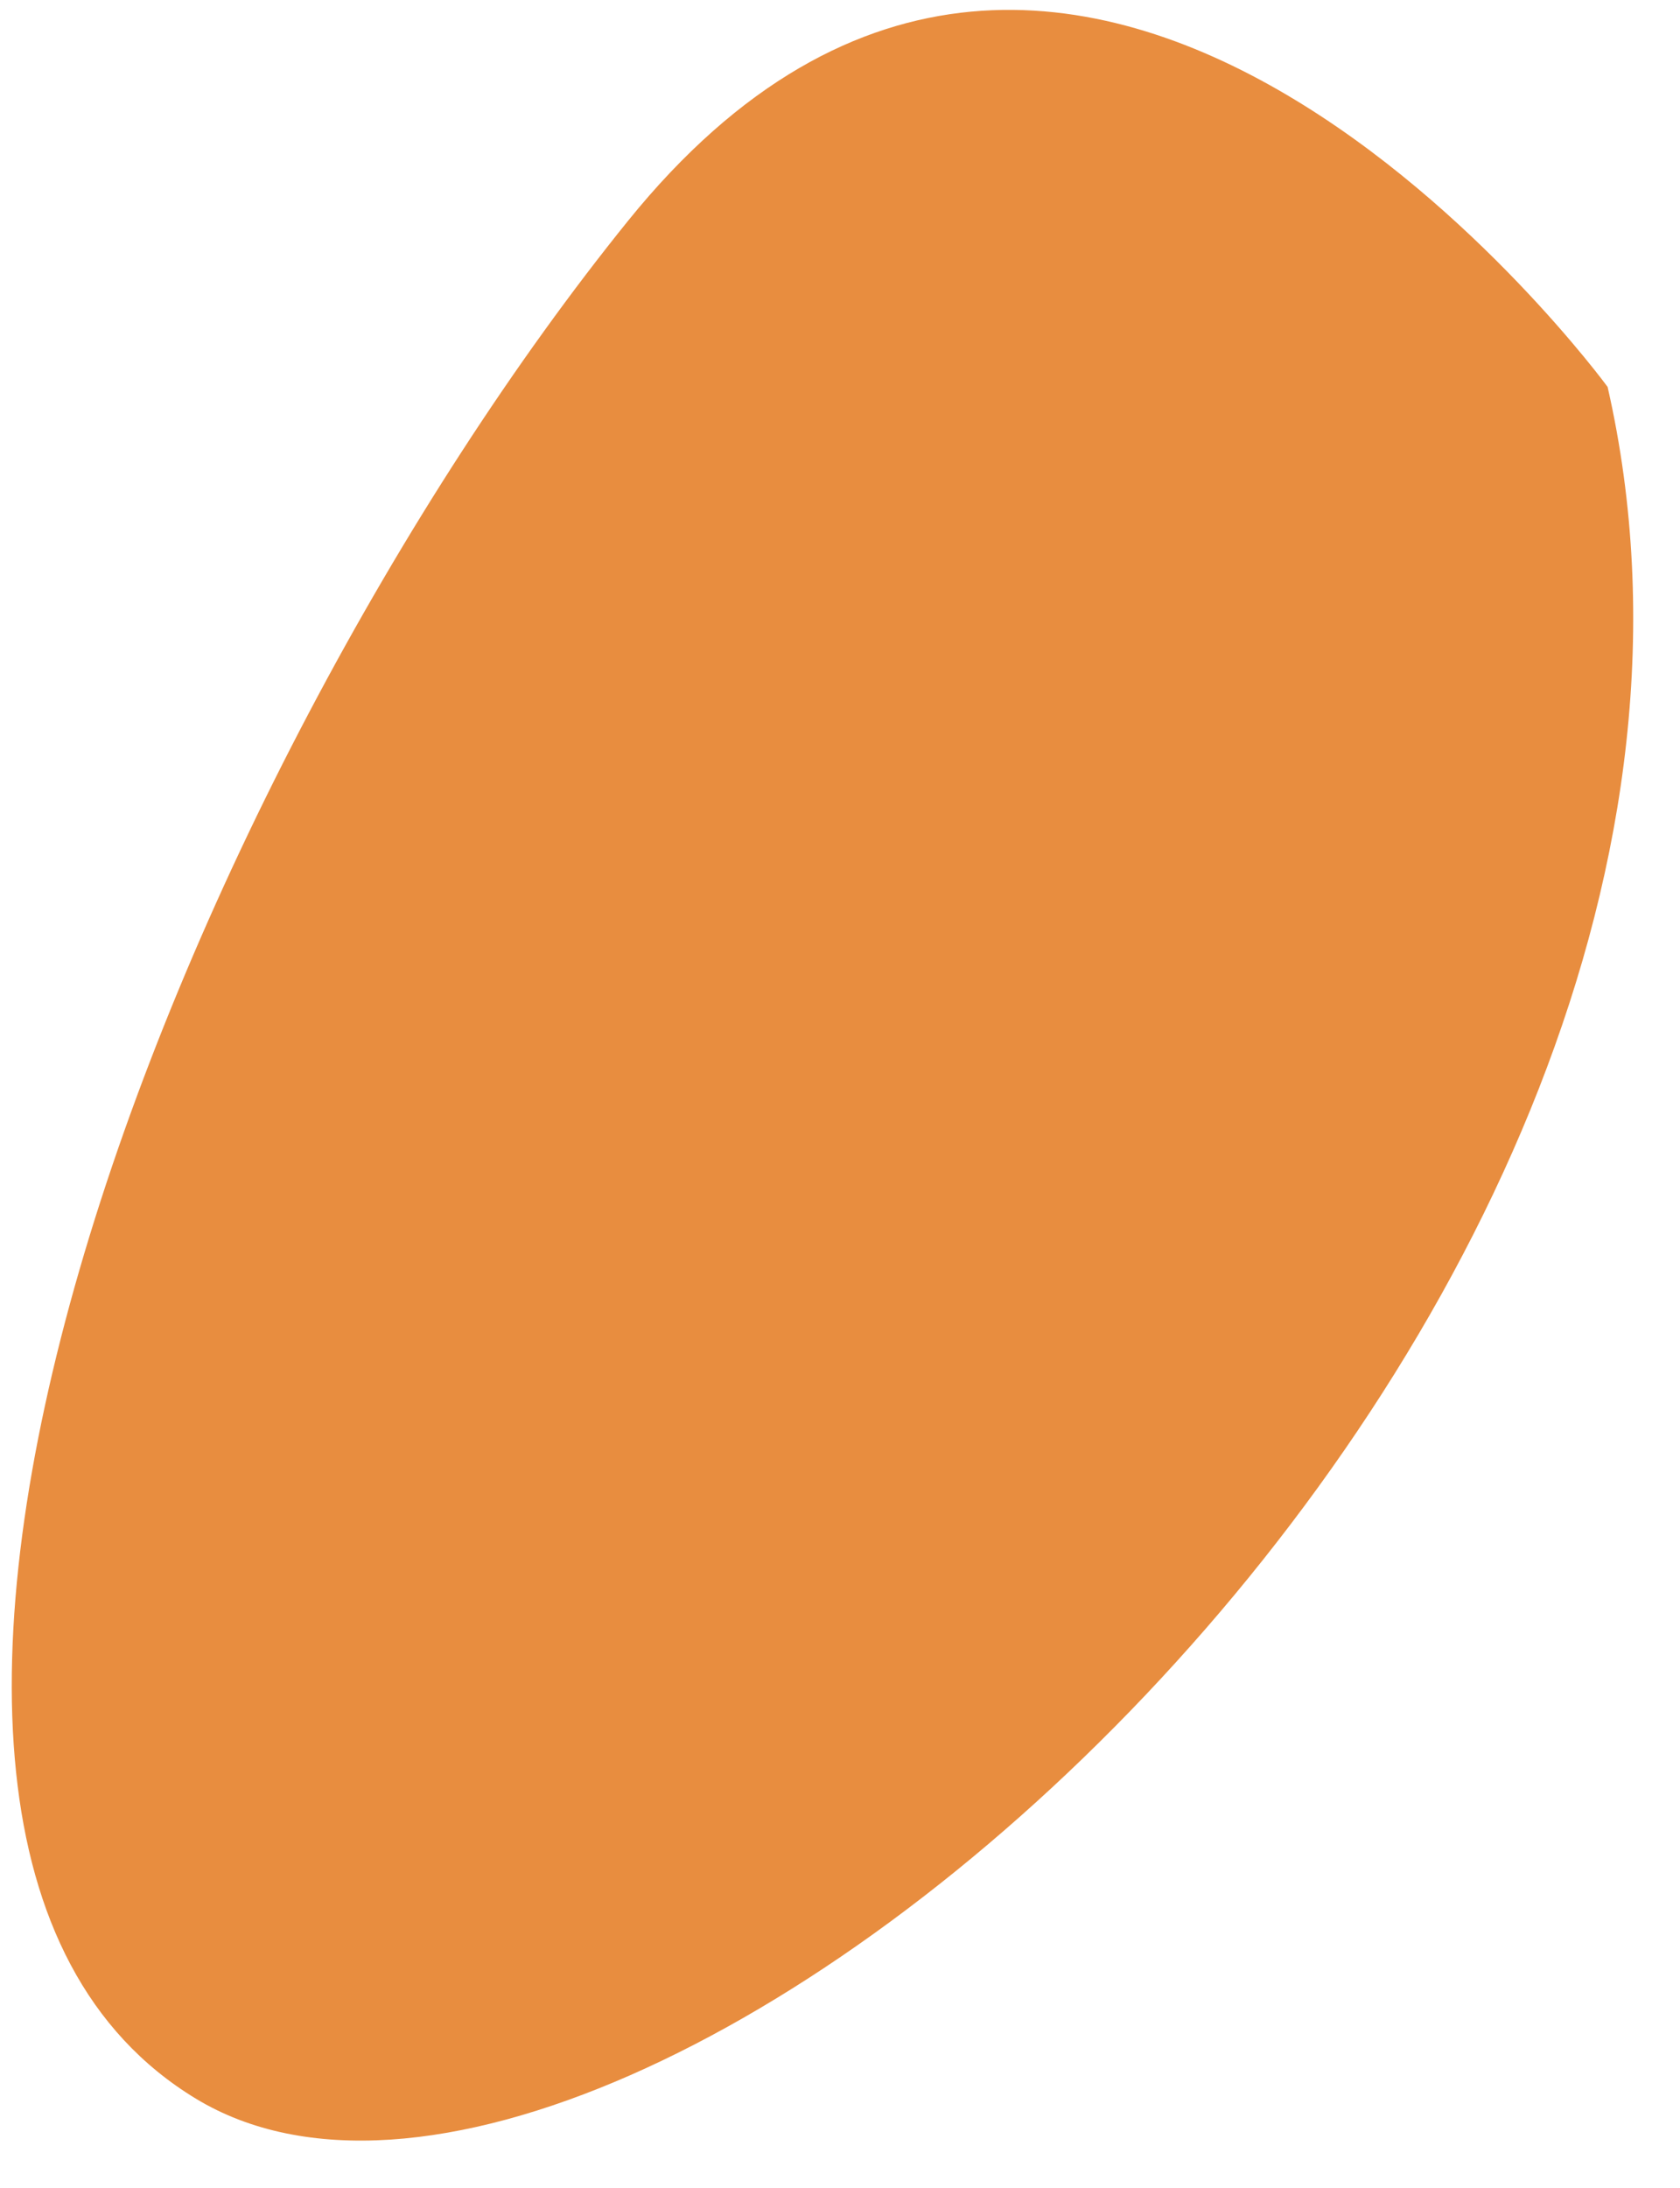 <svg xmlns="http://www.w3.org/2000/svg" viewBox="0 0 126 164"><defs><style>.cls-1{isolation:isolate;}.cls-2{fill:#e88d3f;mix-blend-mode:multiply;}</style></defs><title>orange-blob</title><g class="cls-1"><g id="Layer_3" data-name="Layer 3"><path class="cls-2" d="M120.57,29S80.86-25.25,47.08,16.58-18,137.47,14.68,157.3,136.66,99.58,120.57,29Z"/></g></g></svg>